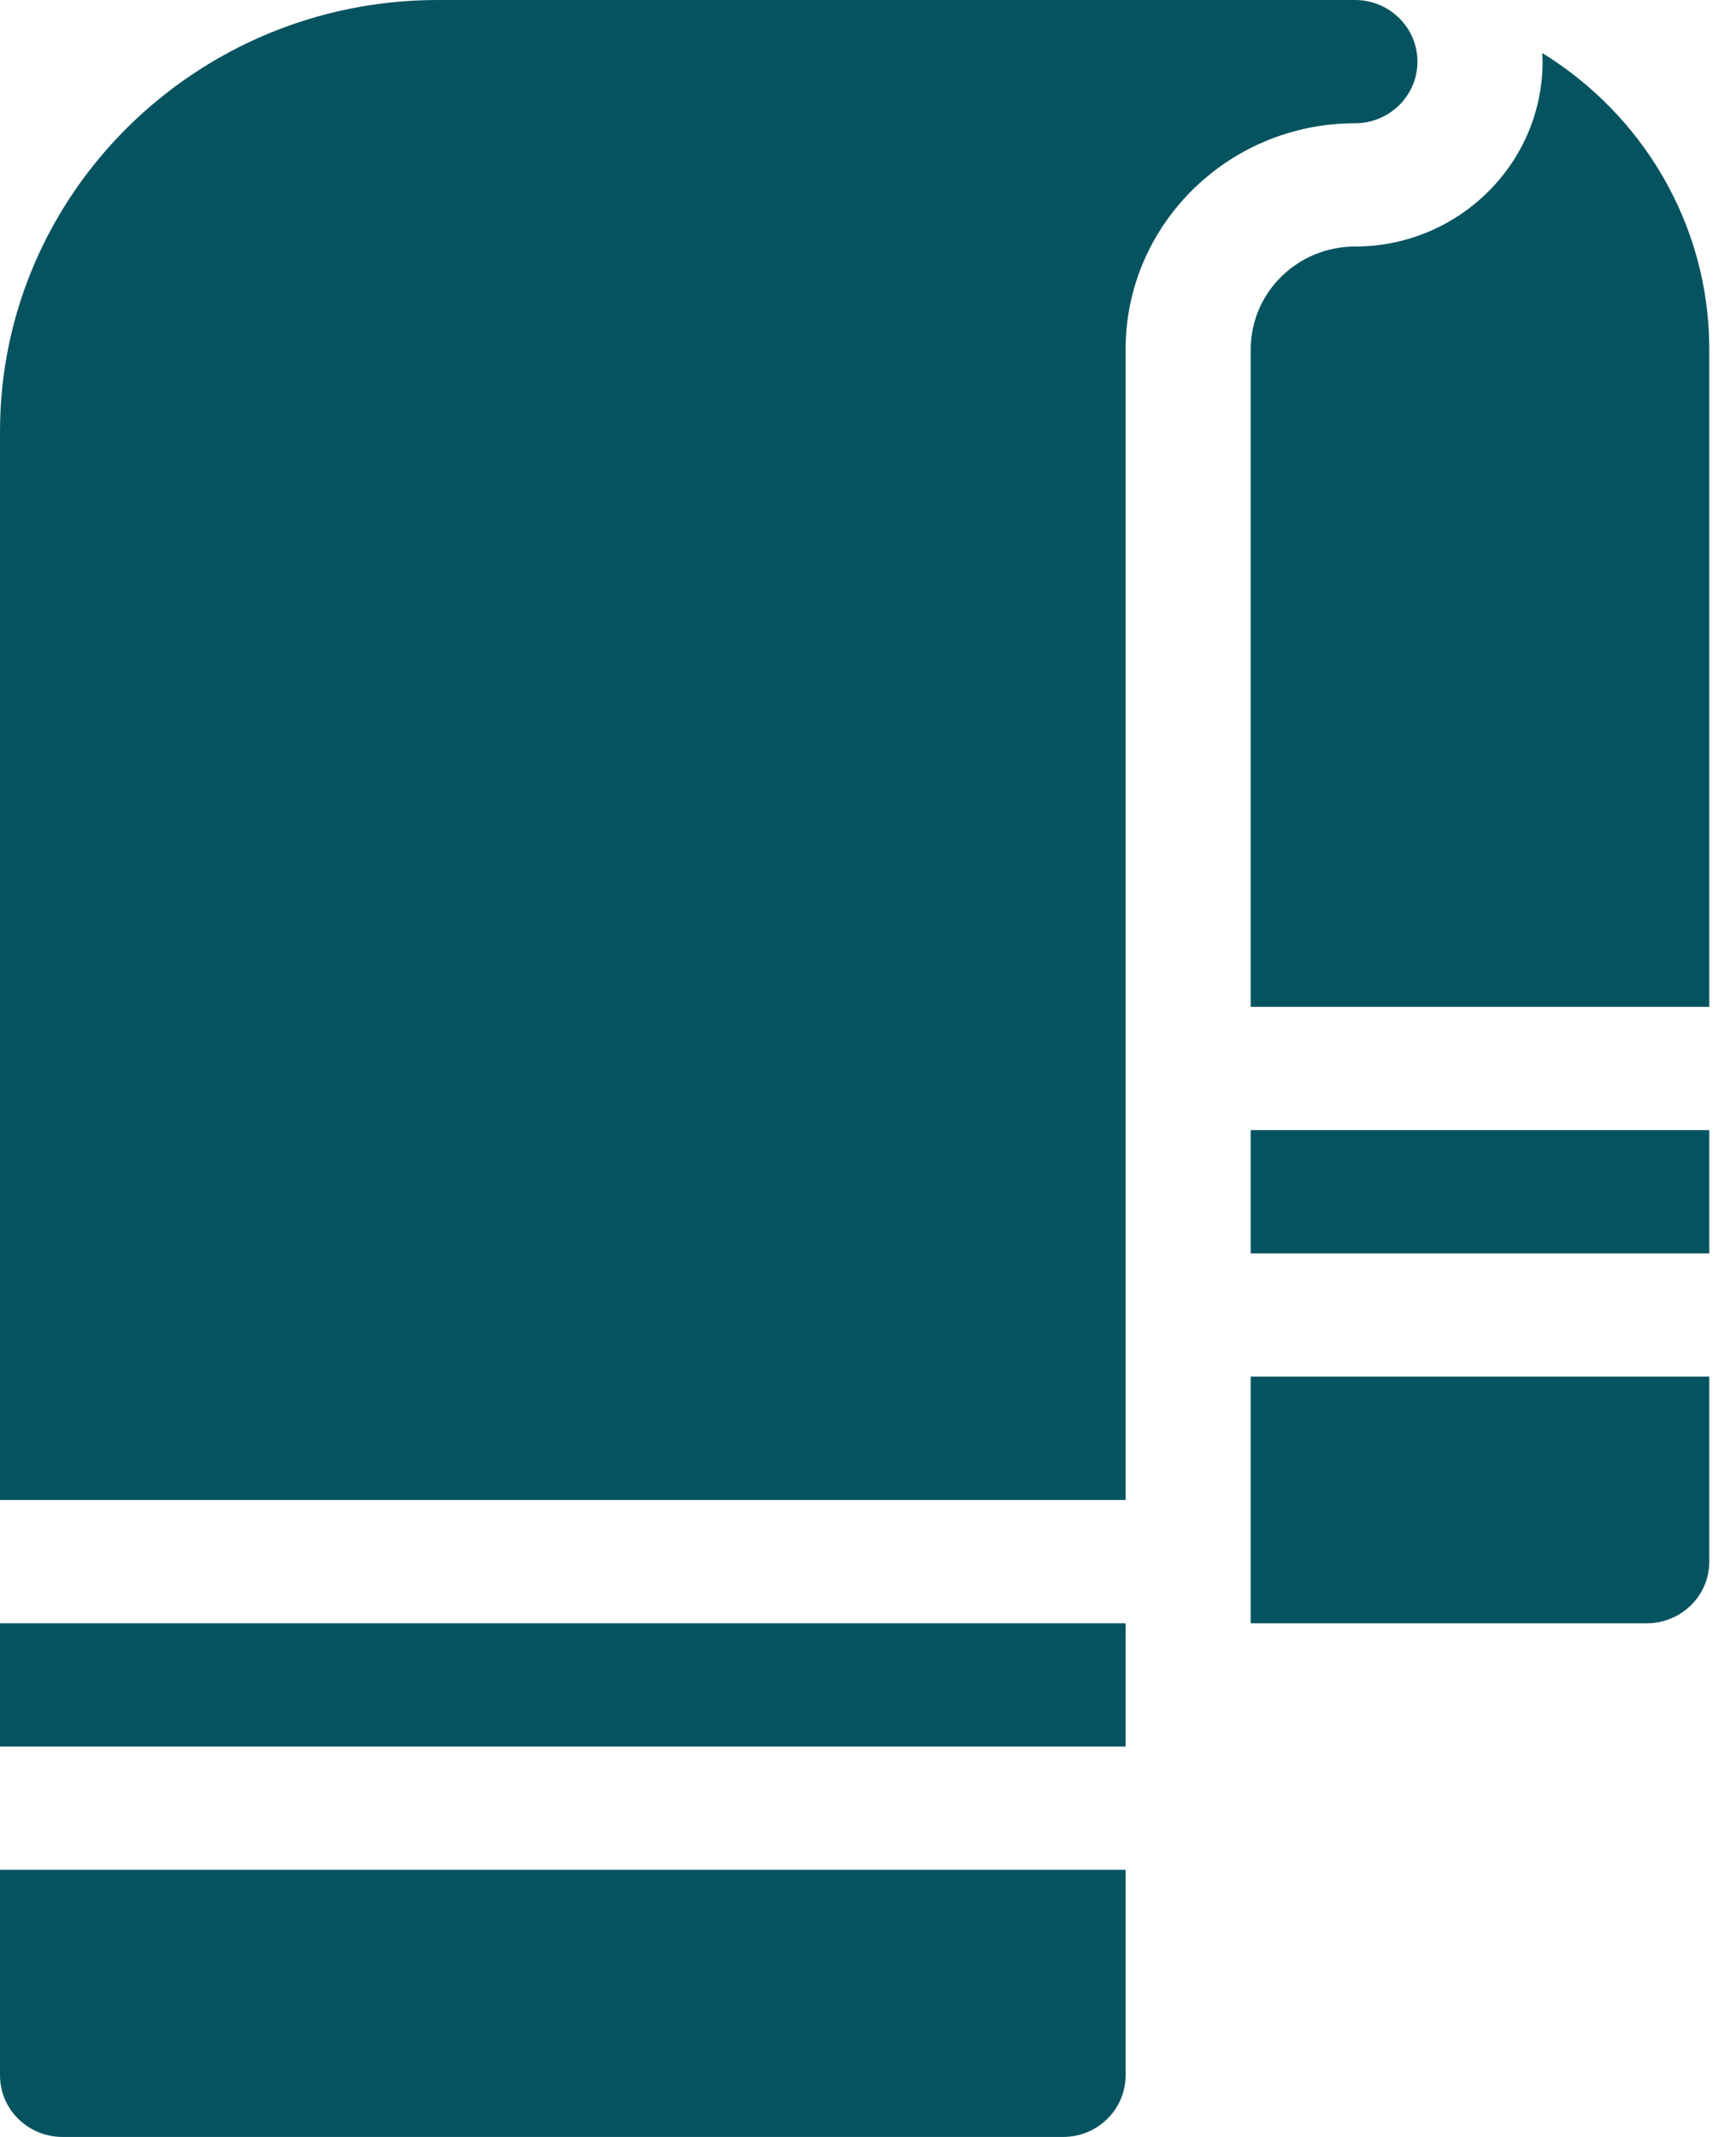 <svg width="26" height="32" viewBox="0 0 26 32" fill="none" xmlns="http://www.w3.org/2000/svg">
<path d="M18.732 24.308H24.664C25.181 24.308 25.6 23.894 25.6 23.385V20.615H18.732V24.308Z" fill="#065360"/>
<path d="M23.099 0.794C23.101 0.837 23.103 0.88 23.103 0.923C23.103 2.45 21.842 3.692 20.293 3.692C19.432 3.692 18.732 4.382 18.732 5.231V15.077H25.6V5.231C25.6 3.362 24.6 1.719 23.099 0.794Z" fill="#065360"/>
<path d="M25.6 16.923H18.732V18.769H25.6V16.923Z" fill="#065360"/>
<path d="M0 31.077C0 31.587 0.419 32 0.937 32H15.922C16.439 32 16.858 31.587 16.858 31.077V28H0V31.077Z" fill="#065360"/>
<path d="M16.858 24.308H0V26.154H16.858V24.308Z" fill="#065360"/>
<path d="M21.229 0.923C21.229 0.413 20.81 0 20.293 0H6.556C2.941 0 0 2.899 0 6.462V22.462H16.858V5.231C16.858 3.364 18.399 1.846 20.293 1.846C20.81 1.846 21.229 1.433 21.229 0.923Z" fill="#065360"/>
</svg>

